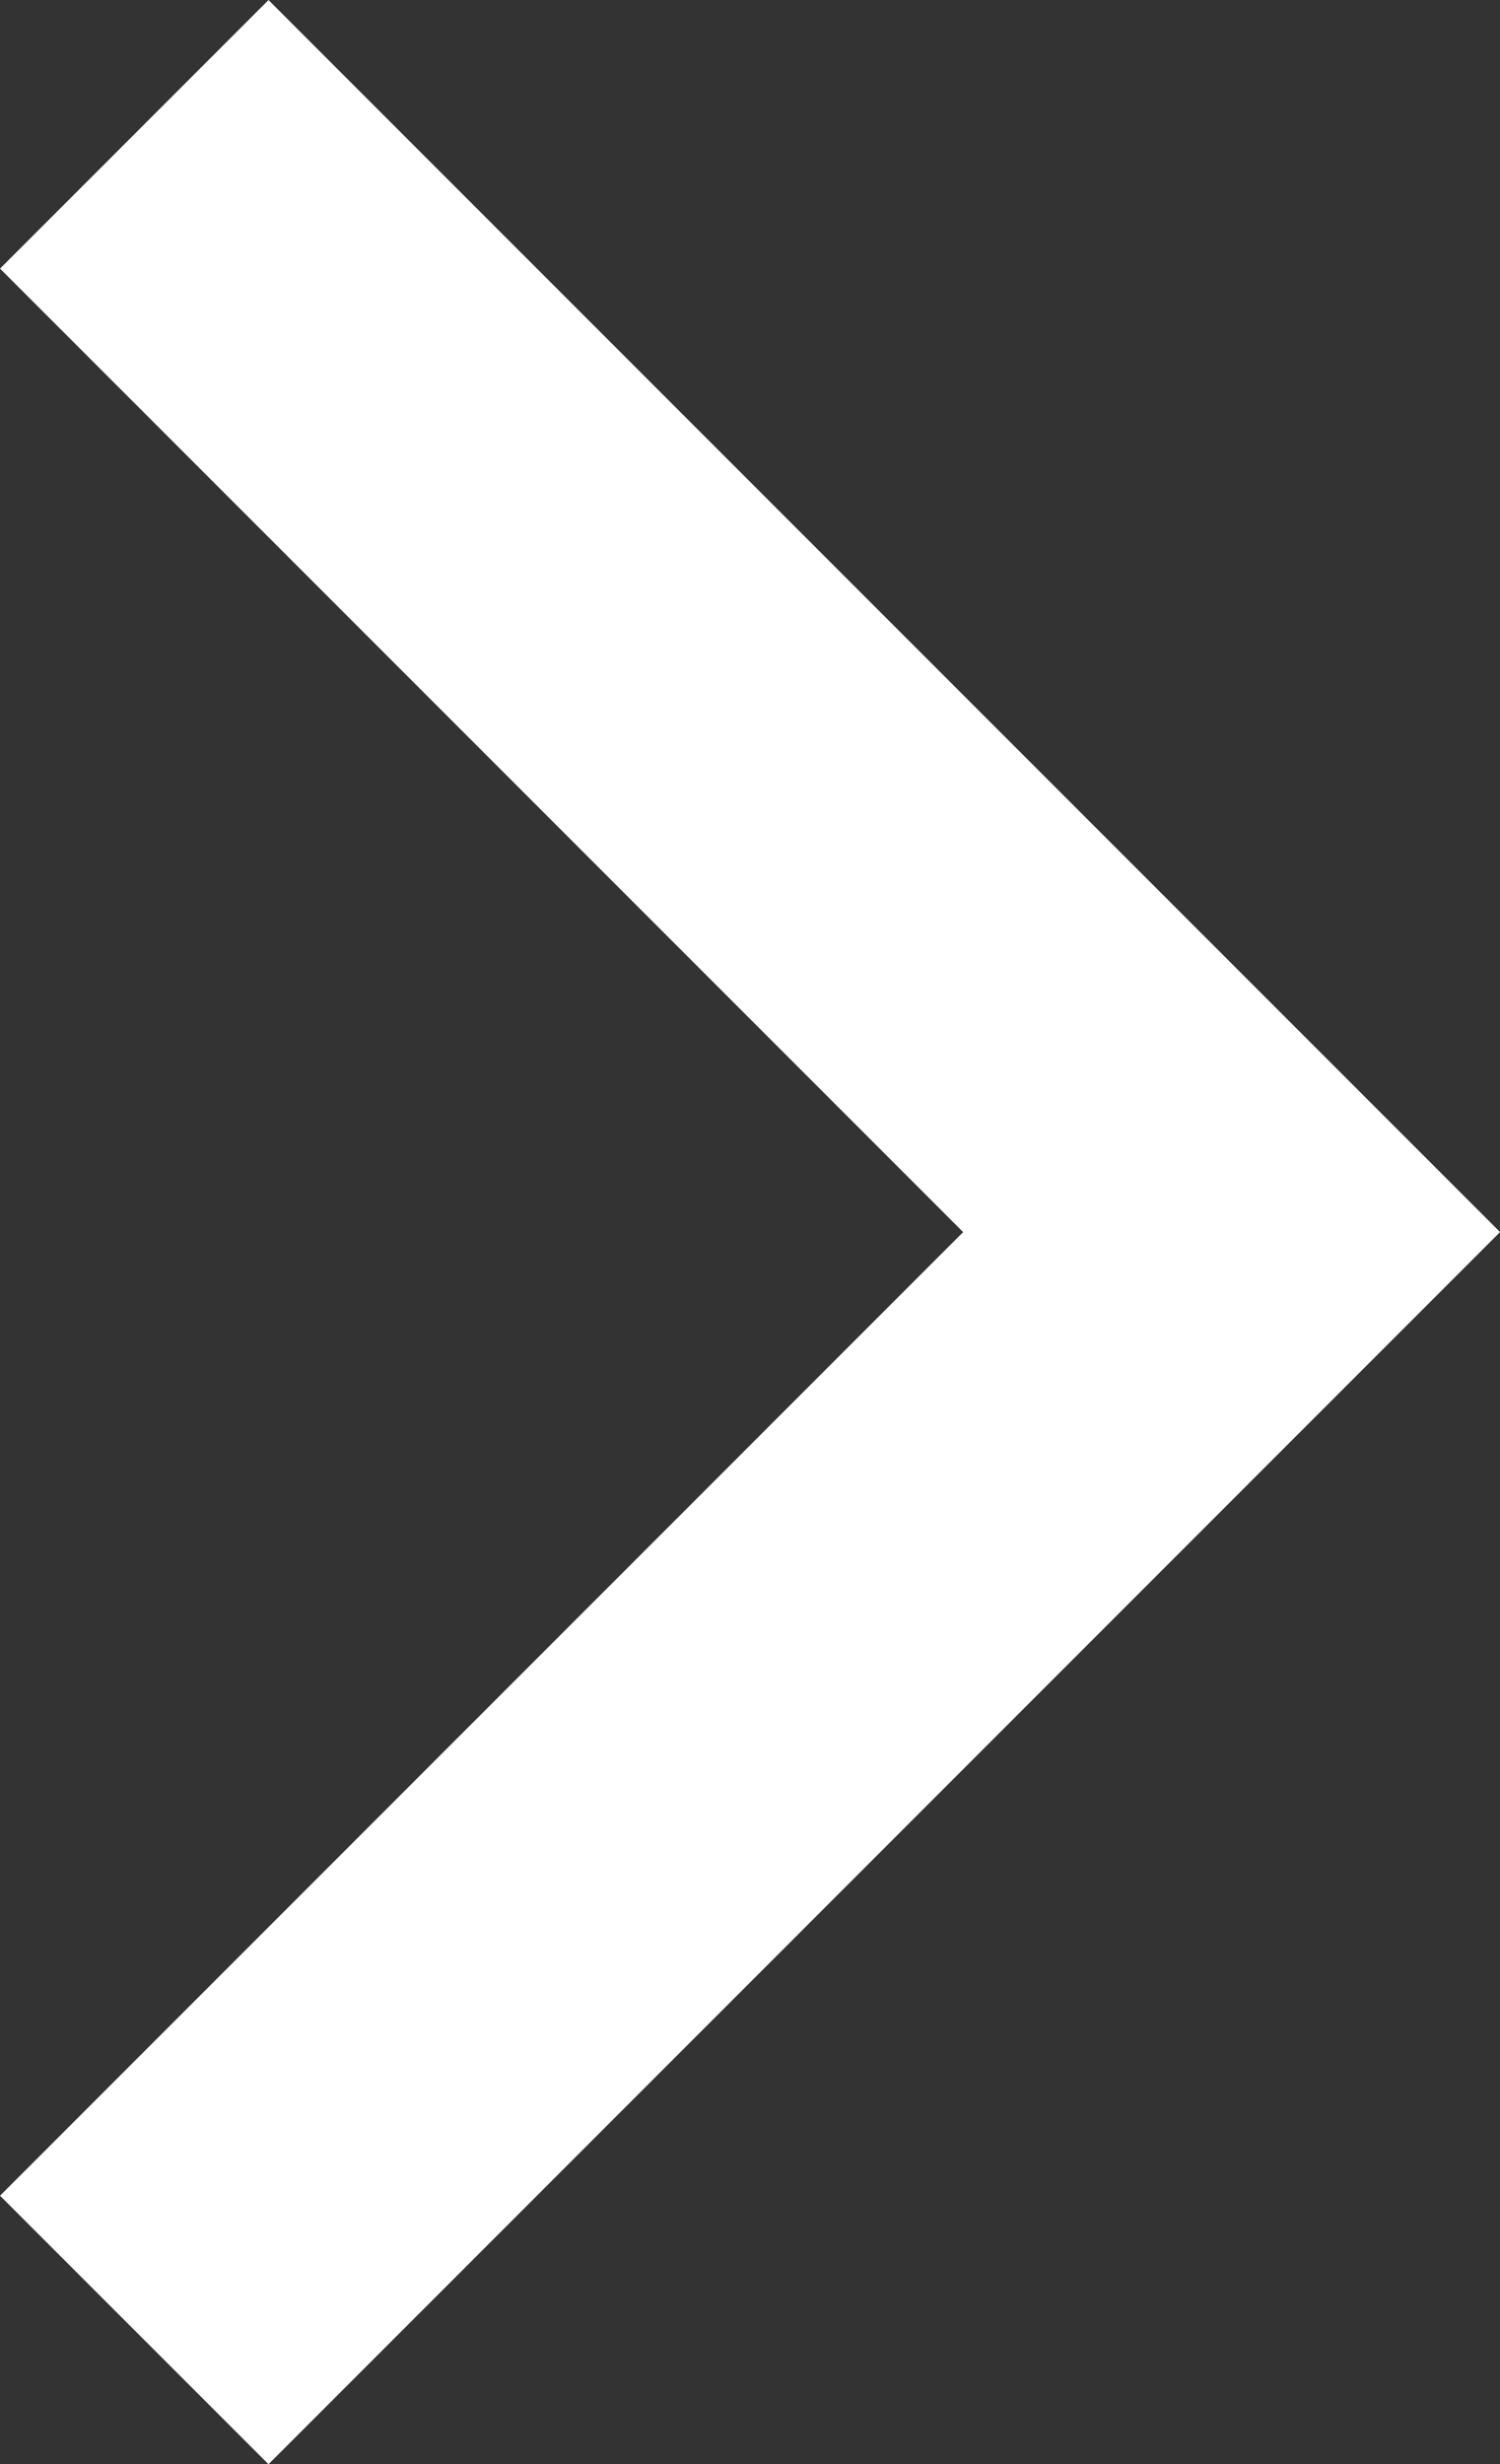 <svg xmlns="http://www.w3.org/2000/svg" width="11.853" height="19.464" viewBox="0 0 11.853 19.464">
  <rect x="0" y="0" width="11.853" height="19.464" fill="#333333" stroke="none"/>
  <path id="パス_3" data-name="パス 3" d="M1062.076,6858l8.671,8.671-8.671,8.672" transform="translate(-1061.015 -6856.939)" fill="none" stroke="#fff" stroke-width="3"/>
</svg>
